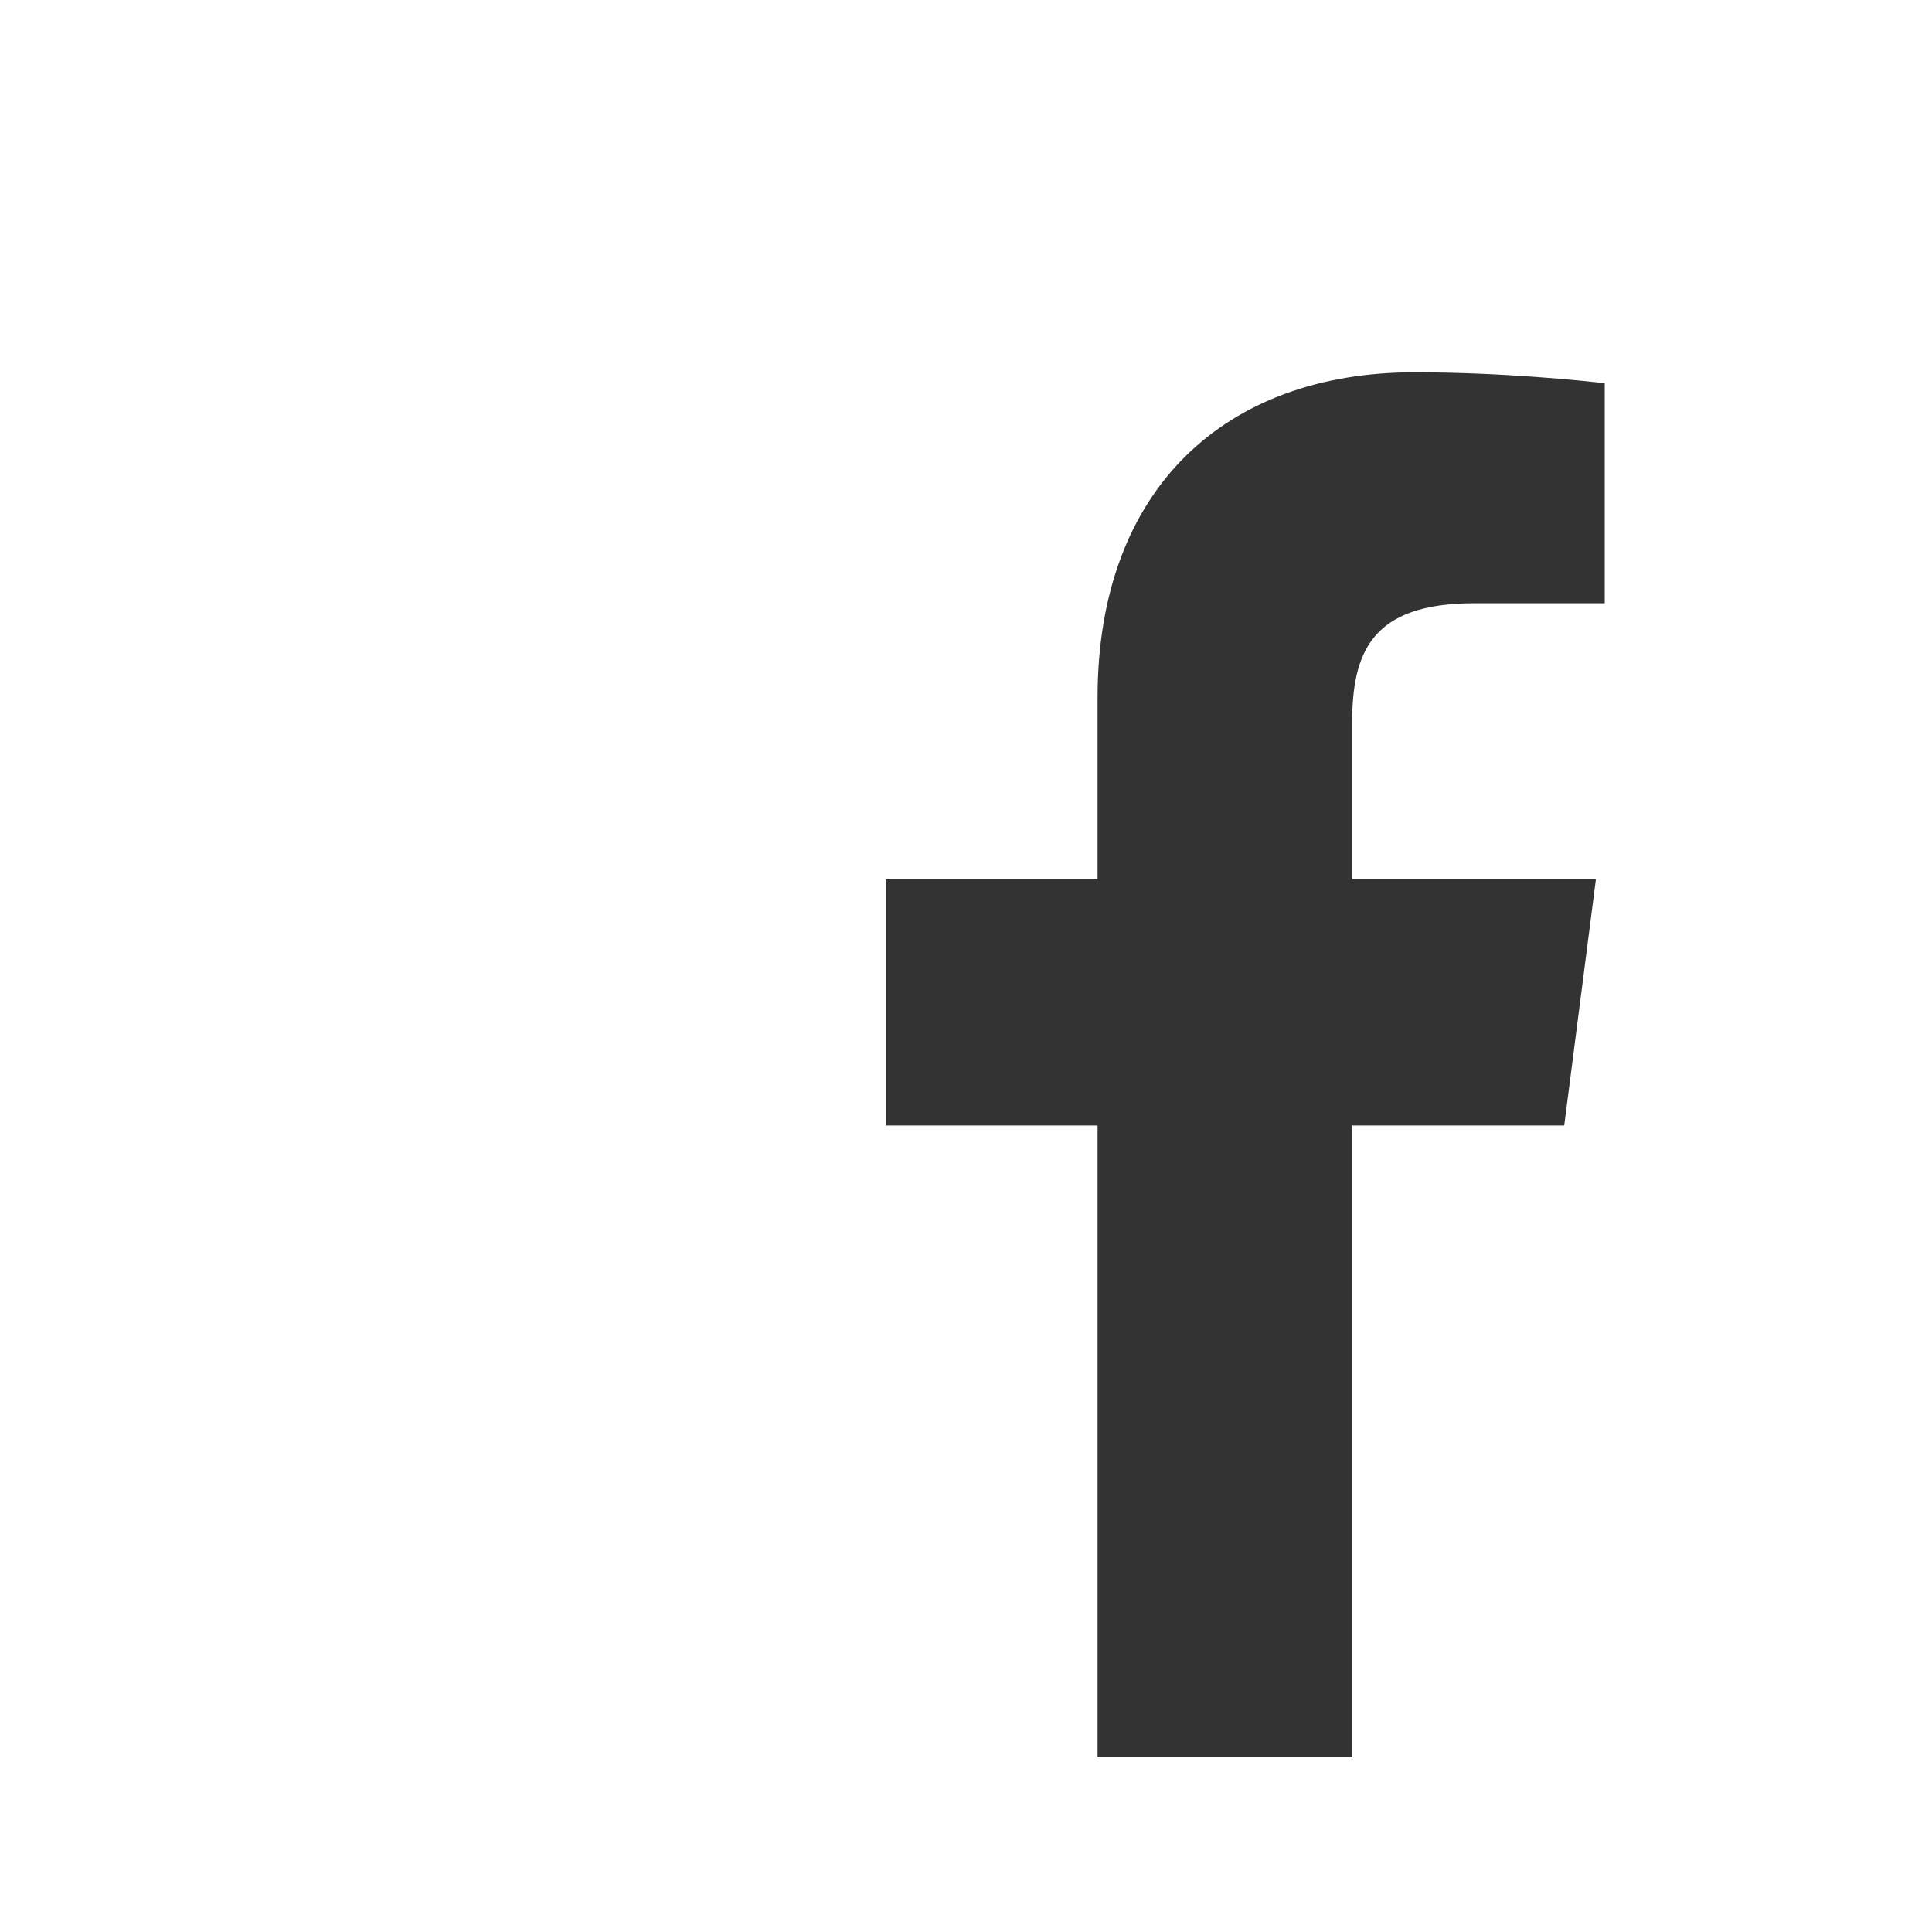 <?xml version="1.0" encoding="utf-8"?>
<!-- Generator: Adobe Illustrator 18.1.0, SVG Export Plug-In . SVG Version: 6.00 Build 0)  -->
<svg version="1.1" id="Layer_1" xmlns="http://www.w3.org/2000/svg" xmlns:xlink="http://www.w3.org/1999/xlink" x="0px" y="0px"
	 viewBox="321.2 27.2 768 768" enable-background="new 321.2 27.2 768 768" xml:space="preserve">
<rect x="321.2" y="27.2" width="768" height="768" fill="#333333" stroke="none"/>
<path fill="#FFFFFF" d="M321.2,27.2v768h768v-768L321.2,27.2L321.2,27.2z M959.1,267h-51.9c-40.9,0-48.5,19.6-48.5,47.6v62.1h96.9
	L943,474.6h-84.2v250.9H757.5V474.6h-84.2v-97.8h84.2v-72.3c0-83.3,51.1-129.3,125.9-129.3c35.6,0,67.1,3.4,75.7,4.3L959.1,267
	L959.1,267z"/>
</svg>
